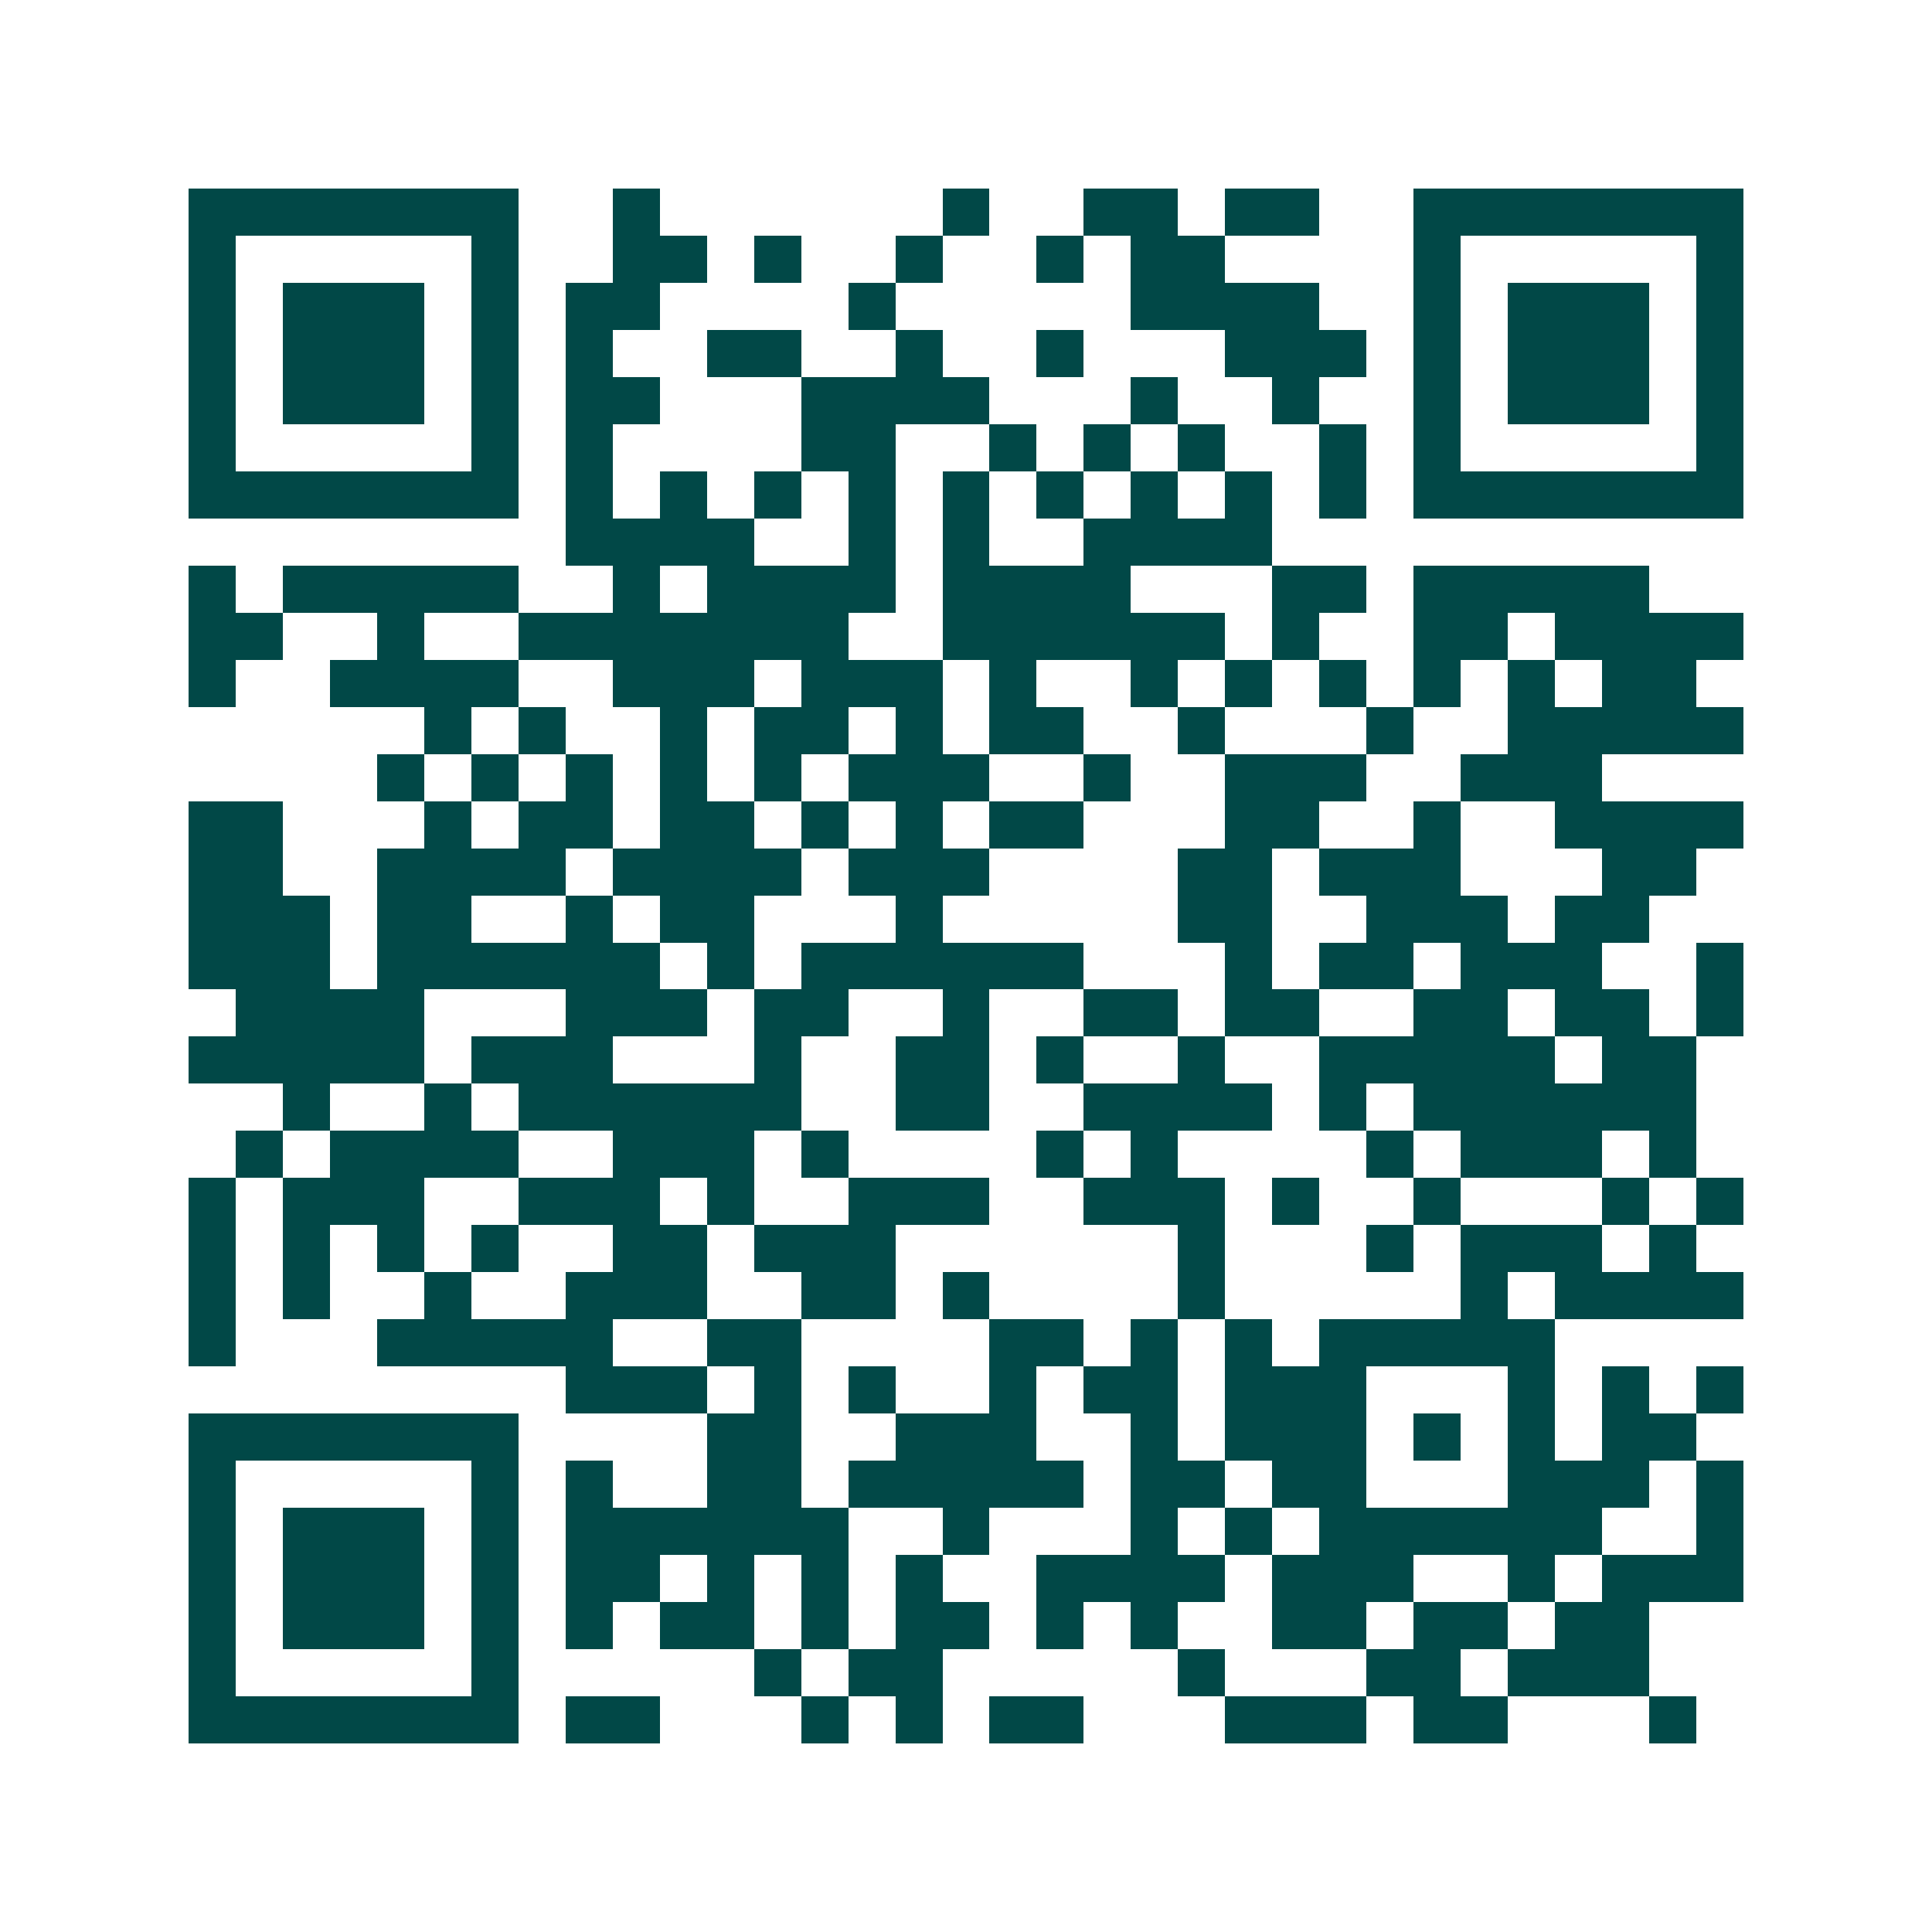 <svg xmlns="http://www.w3.org/2000/svg" width="200" height="200" viewBox="0 0 41 41" shape-rendering="crispEdges"><path fill="#ffffff" d="M0 0h41v41H0z"/><path stroke="#014847" d="M4 4.5h7m2 0h1m6 0h1m2 0h2m1 0h2m2 0h7M4 5.5h1m5 0h1m2 0h2m1 0h1m2 0h1m2 0h1m1 0h2m4 0h1m5 0h1M4 6.5h1m1 0h3m1 0h1m1 0h2m4 0h1m5 0h4m2 0h1m1 0h3m1 0h1M4 7.5h1m1 0h3m1 0h1m1 0h1m2 0h2m2 0h1m2 0h1m3 0h3m1 0h1m1 0h3m1 0h1M4 8.5h1m1 0h3m1 0h1m1 0h2m3 0h4m3 0h1m2 0h1m2 0h1m1 0h3m1 0h1M4 9.5h1m5 0h1m1 0h1m4 0h2m2 0h1m1 0h1m1 0h1m2 0h1m1 0h1m5 0h1M4 10.5h7m1 0h1m1 0h1m1 0h1m1 0h1m1 0h1m1 0h1m1 0h1m1 0h1m1 0h1m1 0h7M12 11.5h4m2 0h1m1 0h1m2 0h4M4 12.5h1m1 0h5m2 0h1m1 0h4m1 0h4m3 0h2m1 0h5M4 13.5h2m2 0h1m2 0h7m2 0h6m1 0h1m2 0h2m1 0h4M4 14.5h1m2 0h4m2 0h3m1 0h3m1 0h1m2 0h1m1 0h1m1 0h1m1 0h1m1 0h1m1 0h2M9 15.5h1m1 0h1m2 0h1m1 0h2m1 0h1m1 0h2m2 0h1m3 0h1m2 0h5M8 16.5h1m1 0h1m1 0h1m1 0h1m1 0h1m1 0h3m2 0h1m2 0h3m2 0h3M4 17.5h2m3 0h1m1 0h2m1 0h2m1 0h1m1 0h1m1 0h2m3 0h2m2 0h1m2 0h4M4 18.5h2m2 0h4m1 0h4m1 0h3m4 0h2m1 0h3m3 0h2M4 19.5h3m1 0h2m2 0h1m1 0h2m3 0h1m5 0h2m2 0h3m1 0h2M4 20.5h3m1 0h6m1 0h1m1 0h6m3 0h1m1 0h2m1 0h3m2 0h1M5 21.5h4m3 0h3m1 0h2m2 0h1m2 0h2m1 0h2m2 0h2m1 0h2m1 0h1M4 22.5h5m1 0h3m3 0h1m2 0h2m1 0h1m2 0h1m2 0h5m1 0h2M6 23.5h1m2 0h1m1 0h6m2 0h2m2 0h4m1 0h1m1 0h6M5 24.5h1m1 0h4m2 0h3m1 0h1m4 0h1m1 0h1m4 0h1m1 0h3m1 0h1M4 25.5h1m1 0h3m2 0h3m1 0h1m2 0h3m2 0h3m1 0h1m2 0h1m3 0h1m1 0h1M4 26.5h1m1 0h1m1 0h1m1 0h1m2 0h2m1 0h3m6 0h1m3 0h1m1 0h3m1 0h1M4 27.5h1m1 0h1m2 0h1m2 0h3m2 0h2m1 0h1m4 0h1m5 0h1m1 0h4M4 28.5h1m3 0h5m2 0h2m4 0h2m1 0h1m1 0h1m1 0h5M12 29.5h3m1 0h1m1 0h1m2 0h1m1 0h2m1 0h3m3 0h1m1 0h1m1 0h1M4 30.5h7m4 0h2m2 0h3m2 0h1m1 0h3m1 0h1m1 0h1m1 0h2M4 31.5h1m5 0h1m1 0h1m2 0h2m1 0h5m1 0h2m1 0h2m3 0h3m1 0h1M4 32.5h1m1 0h3m1 0h1m1 0h6m2 0h1m3 0h1m1 0h1m1 0h6m2 0h1M4 33.5h1m1 0h3m1 0h1m1 0h2m1 0h1m1 0h1m1 0h1m2 0h4m1 0h3m2 0h1m1 0h3M4 34.5h1m1 0h3m1 0h1m1 0h1m1 0h2m1 0h1m1 0h2m1 0h1m1 0h1m2 0h2m1 0h2m1 0h2M4 35.5h1m5 0h1m5 0h1m1 0h2m5 0h1m3 0h2m1 0h3M4 36.5h7m1 0h2m3 0h1m1 0h1m1 0h2m3 0h3m1 0h2m3 0h1"/></svg>
